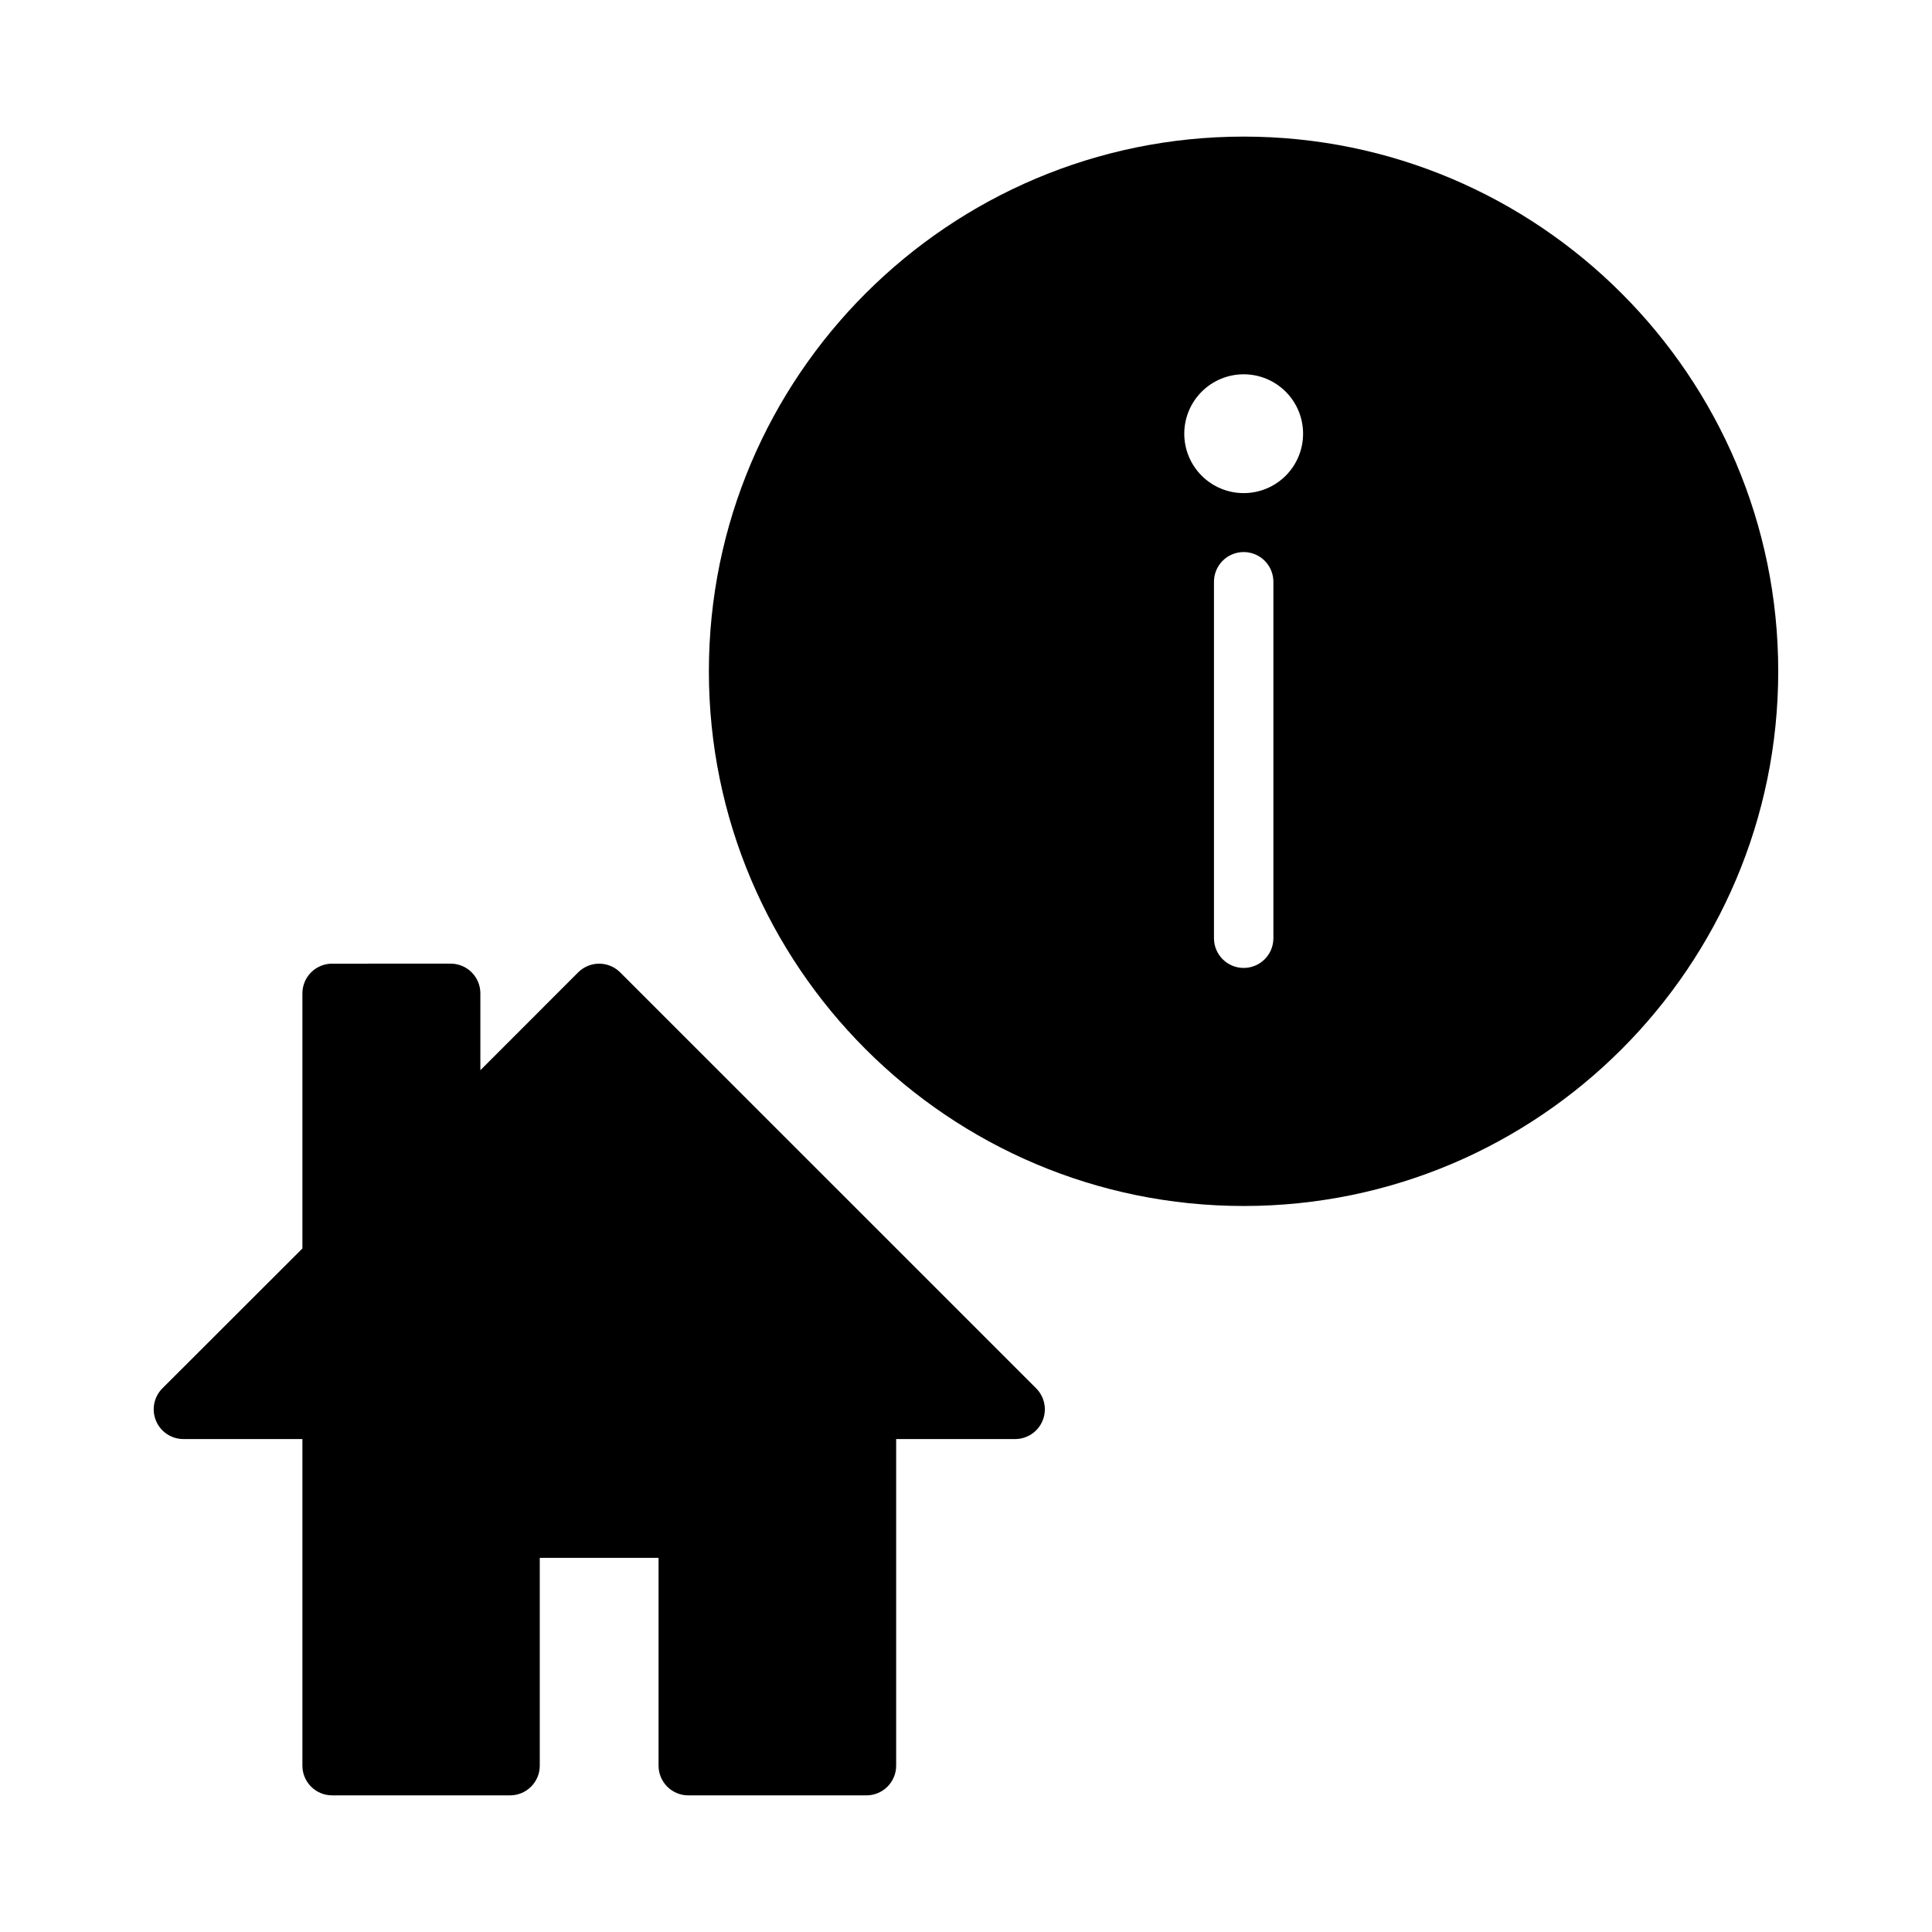 <?xml version="1.0" encoding="UTF-8"?>
<!-- Uploaded to: ICON Repo, www.svgrepo.com, Generator: ICON Repo Mixer Tools -->
<svg fill="#000000" width="800px" height="800px" version="1.1" viewBox="144 144 512 512" xmlns="http://www.w3.org/2000/svg">
 <g>
  <path d="m473.59 180.2c-78.16 0-141.73 63.52-141.73 141.7s63.566 141.7 141.73 141.7 141.66-63.52 141.66-141.7-63.504-141.7-141.66-141.7zm0 62.992c4.176 0 8.18 1.66 11.133 4.613 2.953 2.953 4.609 6.957 4.609 11.133s-1.656 8.18-4.609 11.133c-2.953 2.953-6.957 4.609-11.133 4.609s-8.18-1.656-11.133-4.609c-2.953-2.953-4.613-6.957-4.613-11.133s1.66-8.18 4.613-11.133c2.953-2.953 6.957-4.613 11.133-4.613zm-0.078 47.109c2.129-0.02 4.172 0.82 5.672 2.332 1.496 1.512 2.316 3.566 2.277 5.695v94.309c0 4.352-3.523 7.875-7.871 7.875s-7.875-3.523-7.875-7.875v-94.309c-0.039-2.102 0.762-4.133 2.227-5.641 1.465-1.508 3.469-2.367 5.57-2.387z"/>
  <path d="m231.98 399.38c-2.086 0.008-4.086 0.844-5.555 2.324-1.473 1.484-2.293 3.488-2.285 5.578v67.582l-37.059 37.016c-2.281 2.25-2.973 5.66-1.75 8.621 1.227 2.961 4.125 4.883 7.328 4.863h31.48v86.586-0.004c0.016 4.328 3.516 7.828 7.84 7.844h47.223c4.324-0.016 7.828-3.516 7.844-7.844v-55.09h31.48v55.09c0.016 4.328 3.519 7.828 7.84 7.844h47.223c2.09 0.008 4.094-0.812 5.574-2.285 1.484-1.469 2.32-3.469 2.328-5.559v-86.586h31.48v0.004c3.203 0.02 6.102-1.902 7.324-4.863 1.227-2.961 0.535-6.371-1.746-8.621l-110.19-110.18c-1.477-1.484-3.484-2.316-5.578-2.316-2.09 0-4.098 0.832-5.574 2.316l-25.906 25.918v-20.34c0.008-2.09-0.812-4.094-2.285-5.578-1.469-1.48-3.469-2.316-5.555-2.324z"/>
 </g>
</svg>
